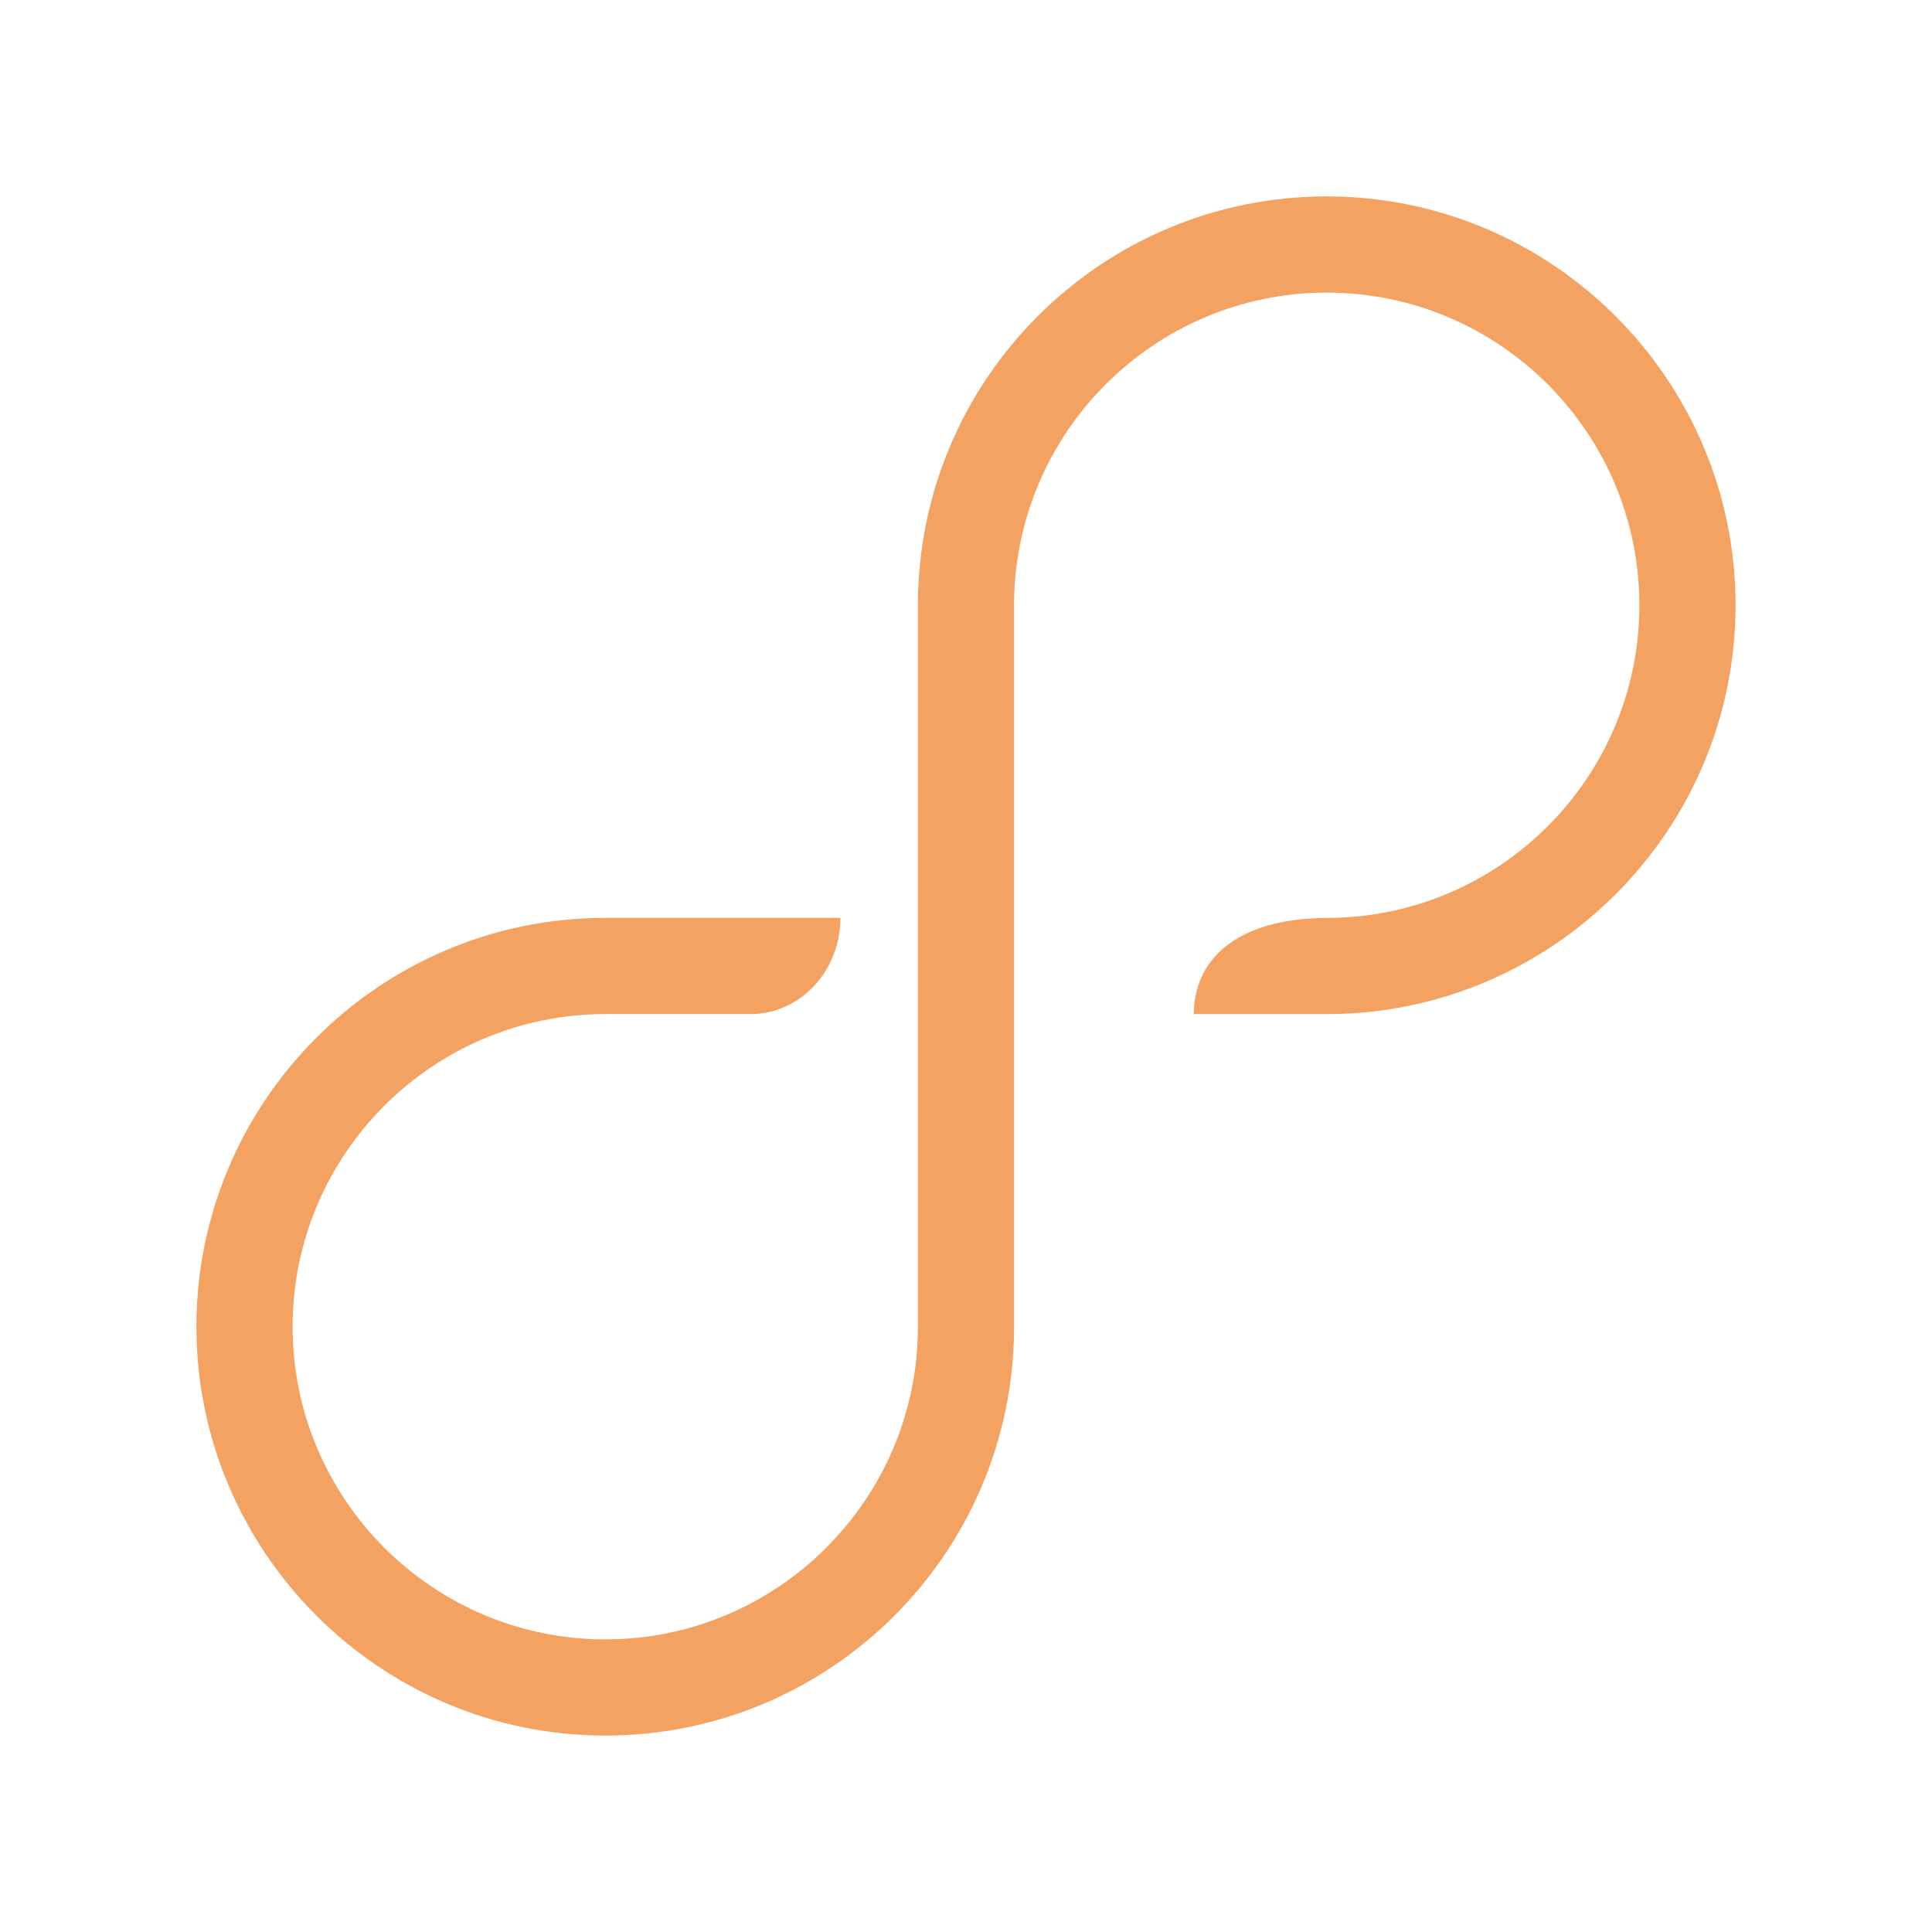 <?xml version="1.0" encoding="UTF-8"?>
<svg id="Ebene_2" data-name="Ebene 2" xmlns="http://www.w3.org/2000/svg" viewBox="0 0 1200 1200">
  <defs>
    <style>
      .cls-1 {
        fill: none;
      }

      .cls-2 {
        fill: #f4a261;
      }
    </style>
  </defs>
  <g id="Ebene_1-2" data-name="Ebene 1">
    <g id="logo_ad2025_02">
      <rect class="cls-1" width="1200" height="1200"/>
      <path class="cls-2" d="M1078,375.94c0-140.02-113.92-253.94-253.94-253.94s-253.38,113.37-253.92,252.93h-.01v449.13c0,107.08-87.11,194.19-194.19,194.19s-194.19-87.11-194.19-194.19,87.11-194.19,194.19-194.19h90.2c30.86,0,55.87-26.75,55.87-59.75h-147.08c-139.56.56-252.93,114.25-252.93,253.94s113.92,253.94,253.94,253.94,253.38-113.37,253.92-252.93h.01v-449.13c0-107.08,87.11-194.19,194.19-194.19s194.19,87.11,194.19,194.19-87.11,194.19-194.19,194.19h0c-57.22.33-82.56,26.95-82.56,59.75h83.57c139.56-.56,252.93-114.25,252.93-253.94Z"/>
    </g>
  </g>
</svg>